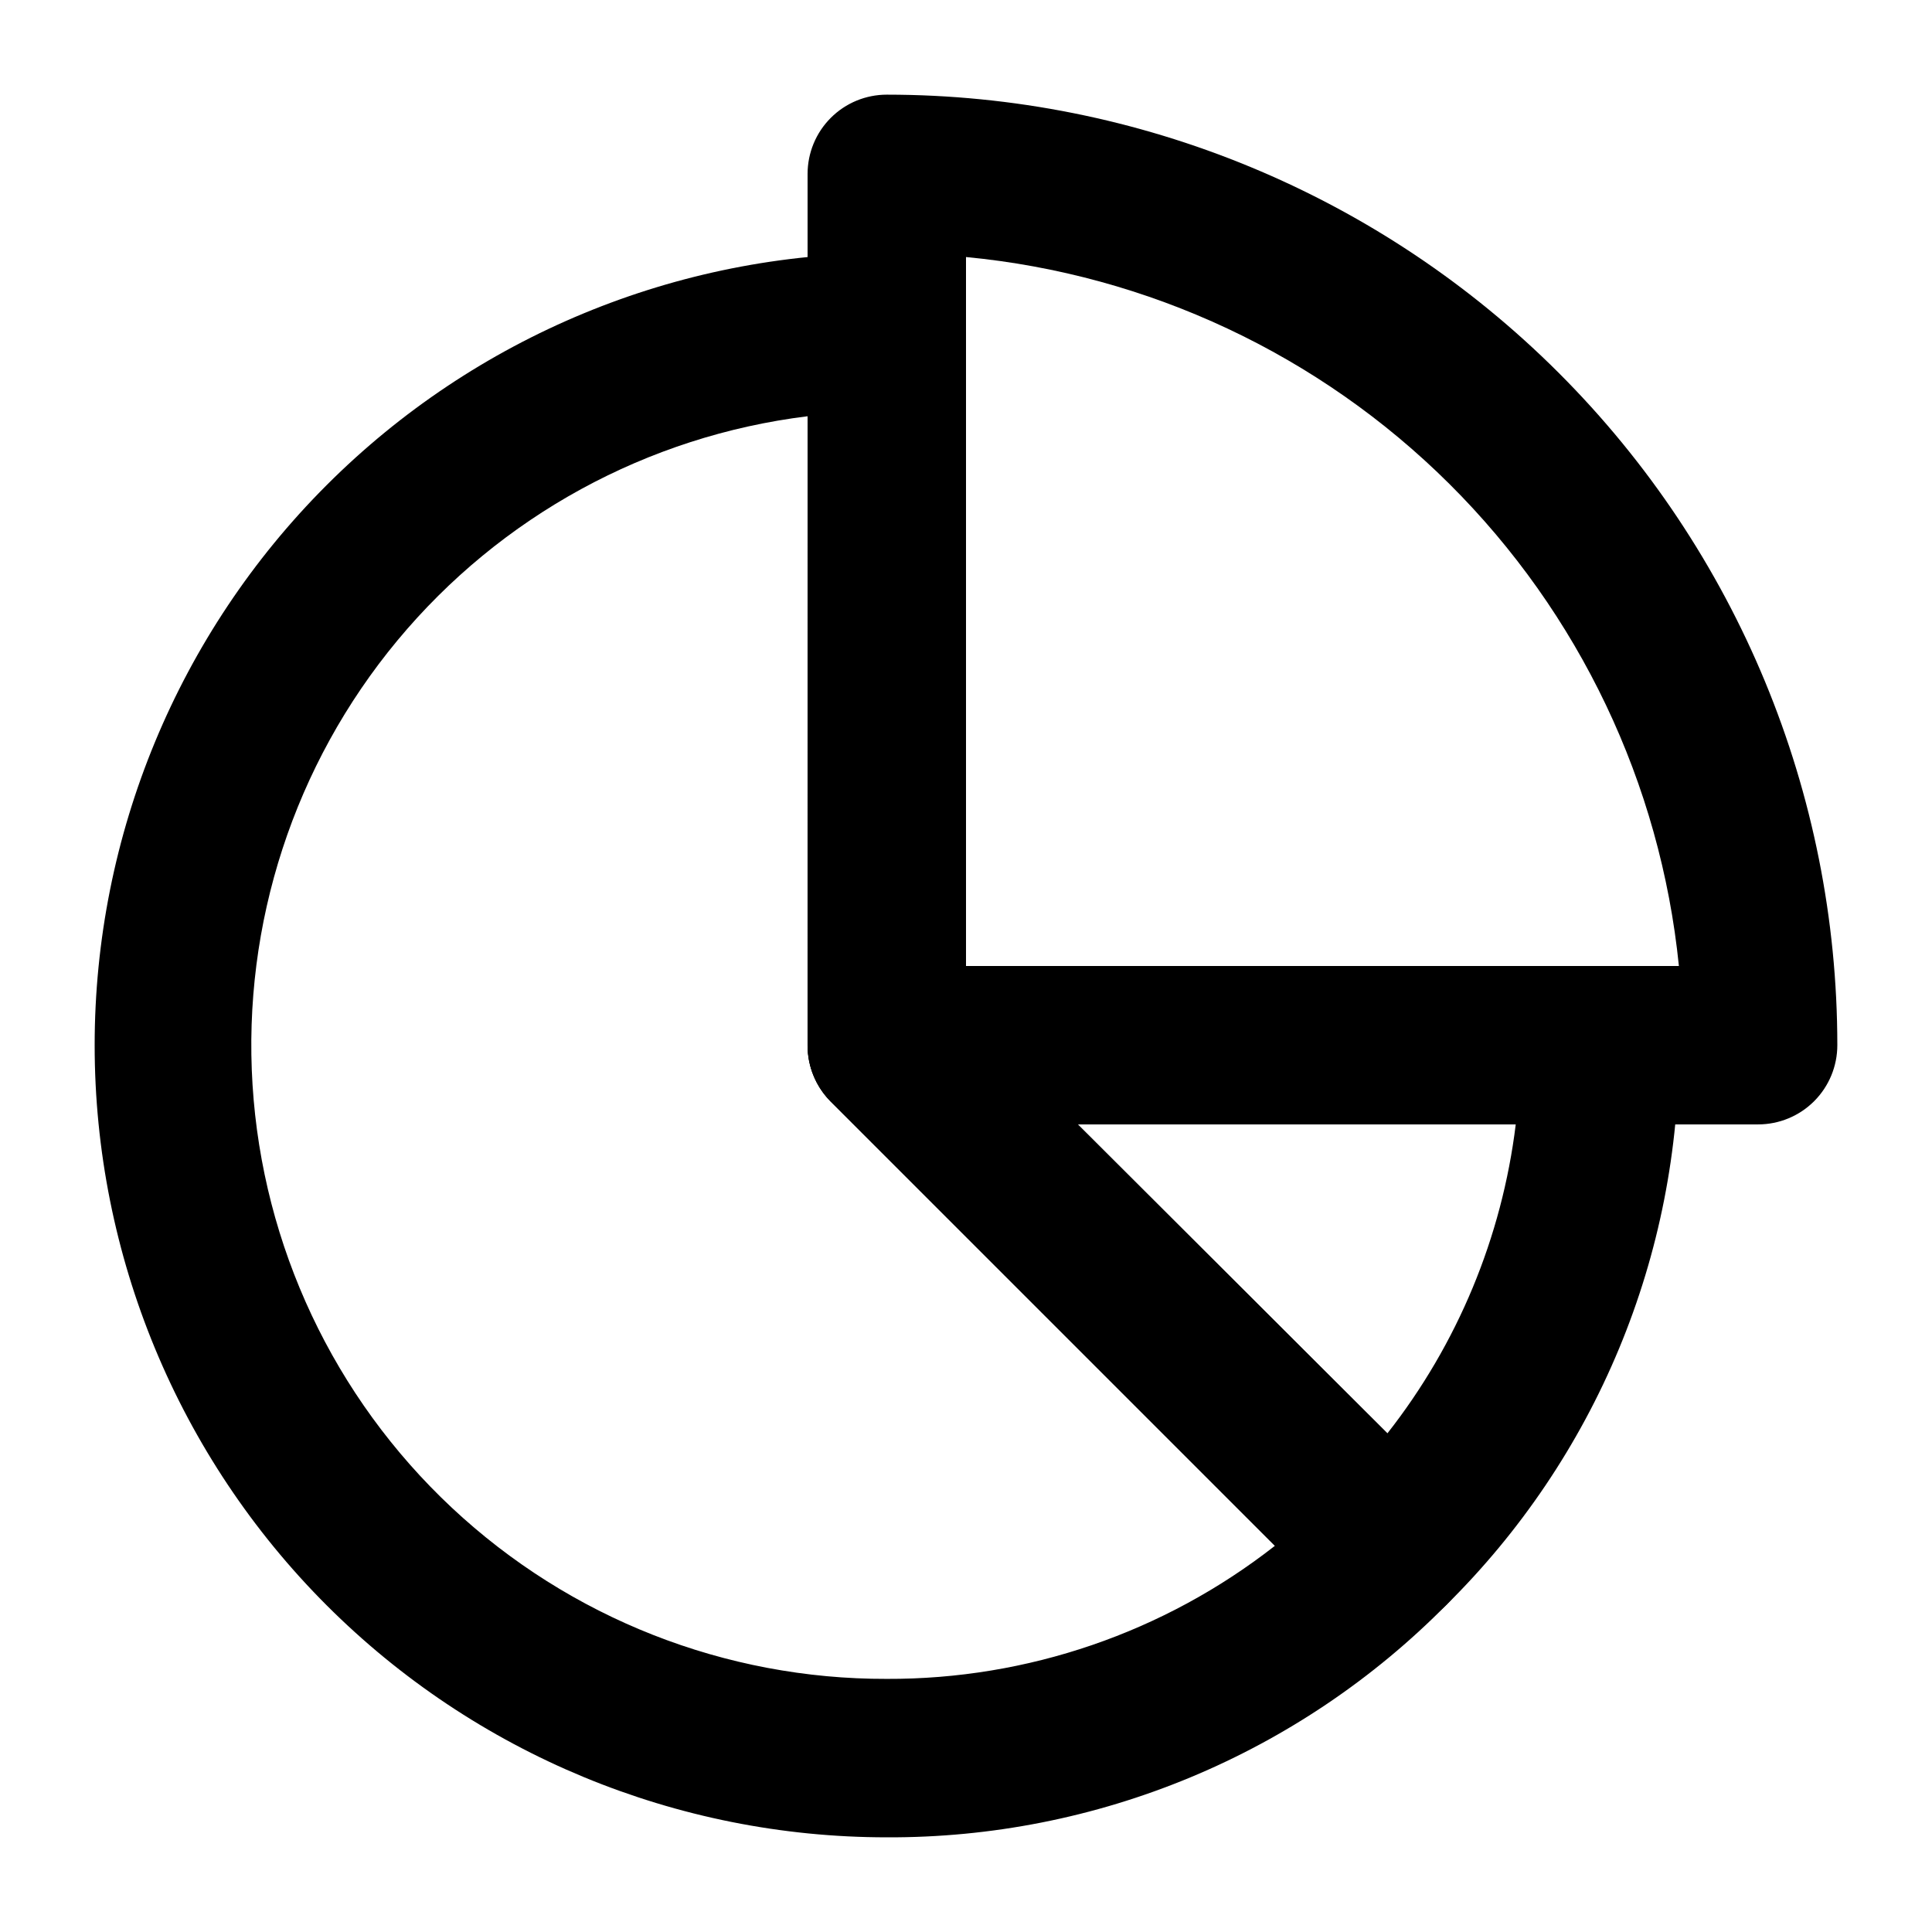 <?xml version="1.0" encoding="UTF-8"?>
<!-- Uploaded to: SVG Find, www.svgrepo.com, Generator: SVG Find Mixer Tools -->
<svg fill="#000000" width="800px" height="800px" version="1.1" viewBox="144 144 512 512" xmlns="http://www.w3.org/2000/svg">
 <g>
  <path d="m512.52 575.49c-5.578 0.031-10.941-2.16-14.902-6.086l-133.51-133.51c-2.914-2.953-4.887-6.699-5.672-10.773-0.781-4.07-0.344-8.285 1.266-12.109 1.574-3.832 4.246-7.113 7.684-9.43 3.438-2.316 7.484-3.562 11.629-3.582h188.93-0.004c5.57 0 10.91 2.211 14.844 6.148 3.938 3.934 6.148 9.273 6.148 14.844 0.117 27.602-5.281 54.949-15.879 80.434-10.598 25.488-26.184 48.598-45.836 67.98-3.91 3.875-9.188 6.062-14.695 6.086zm-82.918-133.51 82.078 81.867c18.594-23.676 30.352-51.988 34.008-81.867z"/>
  <path d="m379.01 630.91c-55.676 0-109.07-22.117-148.44-61.484-39.367-39.367-61.484-92.762-61.484-148.43 0-55.676 22.117-109.07 61.484-148.44 39.367-39.367 92.762-61.484 148.44-61.484 5.566 0 10.906 2.211 14.844 6.148 3.934 3.938 6.148 9.277 6.148 14.844v180.32l127.42 127.21v0.004c3.91 3.93 6.102 9.25 6.102 14.797s-2.191 10.867-6.102 14.801c-19.383 19.652-42.492 35.238-67.98 45.836-25.484 10.598-52.832 15.996-80.434 15.879zm-20.992-376.6c-42.48 5.231-81.359 26.484-108.7 59.418-27.336 32.934-41.07 75.059-38.391 117.78 2.68 42.715 21.57 82.797 52.809 112.05s72.469 45.484 115.27 45.363c37.273 0.141 73.512-12.285 102.86-35.266l-117.77-117.77c-3.93-3.961-6.121-9.324-6.086-14.902z"/>
  <path d="m609.92 441.98h-230.91c-5.57 0-10.91-2.215-14.844-6.148-3.938-3.938-6.148-9.277-6.148-14.844v-230.91c0-5.566 2.211-10.906 6.148-14.844 3.934-3.938 9.273-6.148 14.844-6.148 66.809 0 130.88 26.539 178.12 73.781 47.242 47.242 73.781 111.31 73.781 178.12 0 5.566-2.211 10.906-6.148 14.844-3.938 3.934-9.273 6.148-14.844 6.148zm-209.92-41.984h188.93-0.004c-4.883-48.344-26.383-93.496-60.836-127.76-34.453-34.262-79.723-55.508-128.09-60.121z"/>
 </g>
</svg>